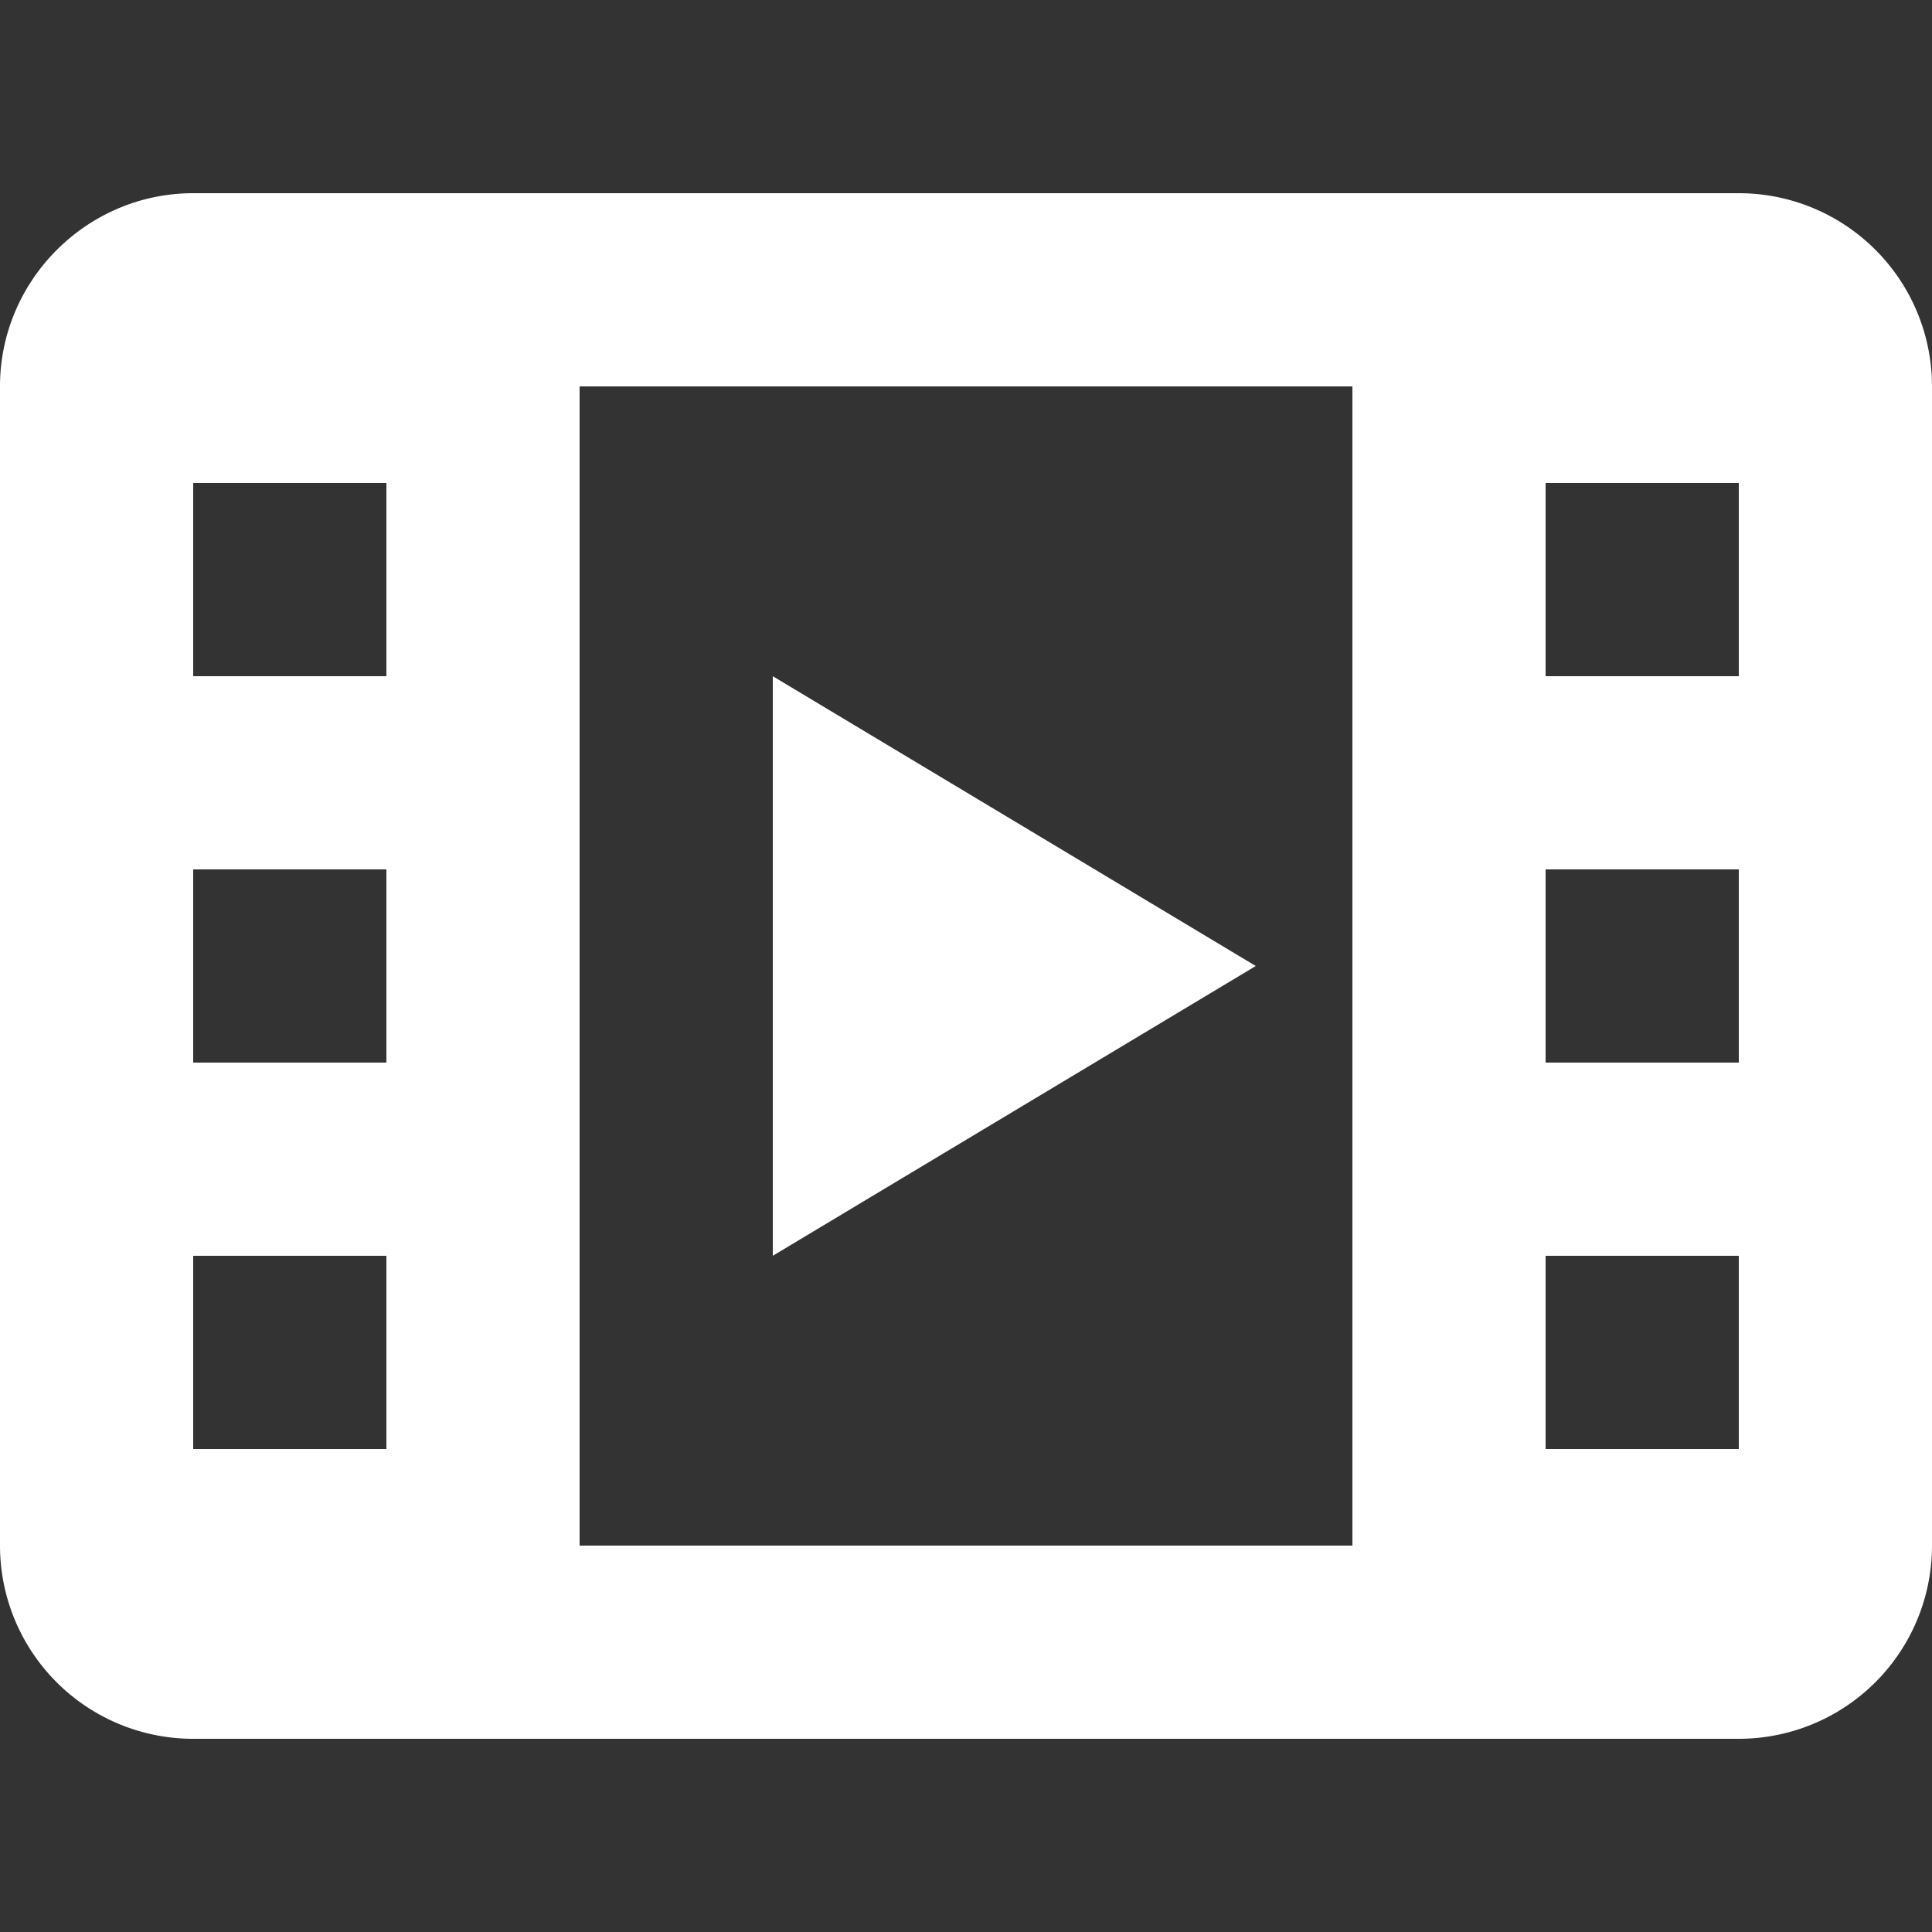 <svg viewBox="0 0 20 20" xmlns="http://www.w3.org/2000/svg"><rect x="0" y="0" width="20" height="20" fill="#333333" stroke="none"/><path d="M0 4c0-1.1.9-2 2-2h16a2 2 0 0 1 2 2v12a2 2 0 0 1-2 2H2a2 2 0 0 1-2-2V4zm6 0v12h8V4H6zM2 5v2h2V5H2zm0 4v2h2V9H2zm0 4v2h2v-2H2zm14-8v2h2V5h-2zm0 4v2h2V9h-2zm0 4v2h2v-2h-2zM8 7l5 3-5 3V7z" fill="#ffffff" class="fill-000000"></path></svg>